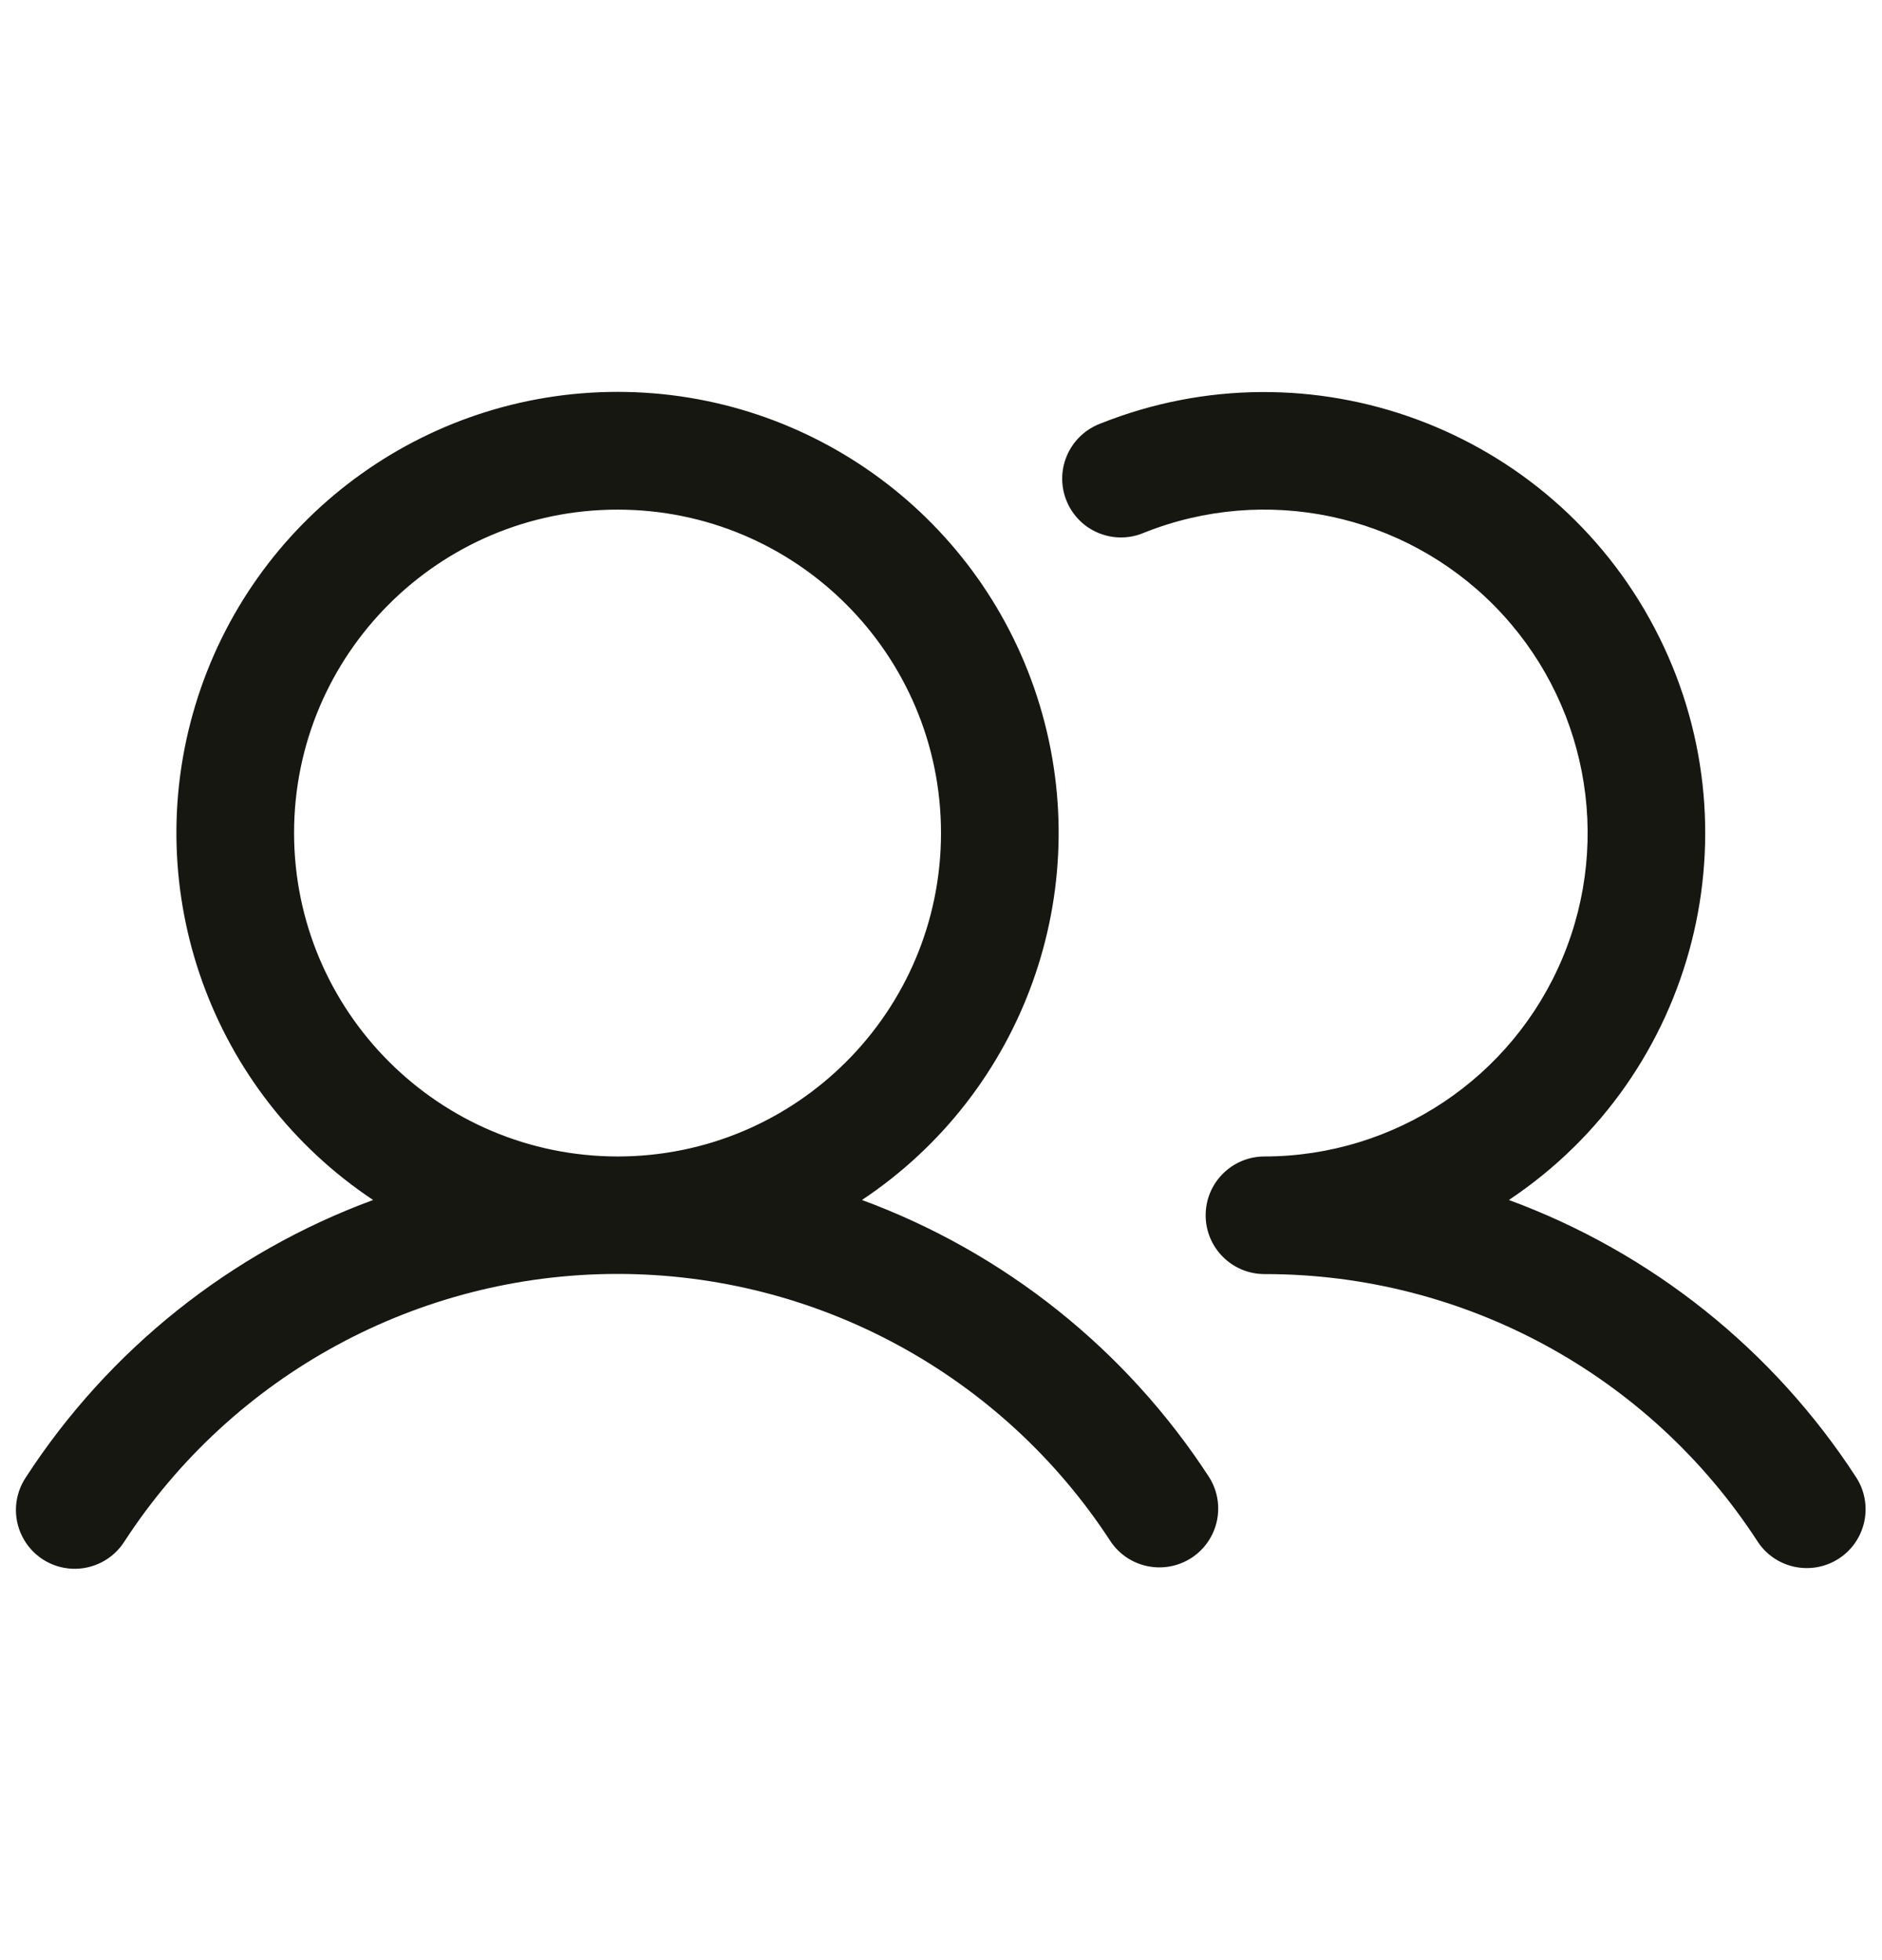 <svg width="24" height="25" viewBox="0 0 24 25" fill="none" xmlns="http://www.w3.org/2000/svg">
<g clip-path="url(#clip0_6_2254)">
<path fill-rule="evenodd" clip-rule="evenodd" d="M10.992 15.305C13.056 13.931 13.977 11.368 13.259 8.994C12.541 6.621 10.354 4.998 7.875 4.998C5.396 4.998 3.209 6.621 2.491 8.994C1.773 11.368 2.694 13.931 4.758 15.305C2.94 15.975 1.387 17.215 0.331 18.84C0.18 19.065 0.161 19.353 0.283 19.595C0.404 19.837 0.646 19.995 0.916 20.008C1.186 20.021 1.443 19.888 1.587 19.66C2.971 17.532 5.337 16.248 7.875 16.248C10.413 16.248 12.779 17.532 14.163 19.66C14.392 20 14.851 20.093 15.195 19.869C15.538 19.645 15.638 19.187 15.419 18.84C14.363 17.215 12.81 15.975 10.992 15.305V15.305ZM3.75 10.625C3.75 8.347 5.597 6.5 7.875 6.5C10.153 6.5 12 8.347 12 10.625C12 12.903 10.153 14.75 7.875 14.75C5.598 14.747 3.753 12.902 3.75 10.625V10.625ZM23.451 19.878C23.104 20.104 22.639 20.007 22.413 19.66C21.031 17.53 18.664 16.247 16.125 16.25C15.711 16.25 15.375 15.914 15.375 15.5C15.375 15.086 15.711 14.75 16.125 14.75C17.786 14.748 19.285 13.75 19.926 12.218C20.568 10.685 20.227 8.918 19.063 7.733C17.898 6.548 16.136 6.178 14.593 6.793C14.343 6.902 14.053 6.865 13.837 6.699C13.621 6.532 13.513 6.261 13.554 5.991C13.596 5.722 13.78 5.496 14.036 5.401C16.711 4.335 19.759 5.46 21.099 8.009C22.439 10.558 21.637 13.707 19.242 15.305C21.061 15.975 22.613 17.215 23.669 18.84C23.895 19.187 23.797 19.652 23.451 19.878V19.878Z" fill="#171712"/>
</g>
<defs>
<clipPath id="clip0_6_2254">
<rect width="24" height="24" fill="white" transform="translate(0 0.5)"/>
</clipPath>
</defs>
</svg>

